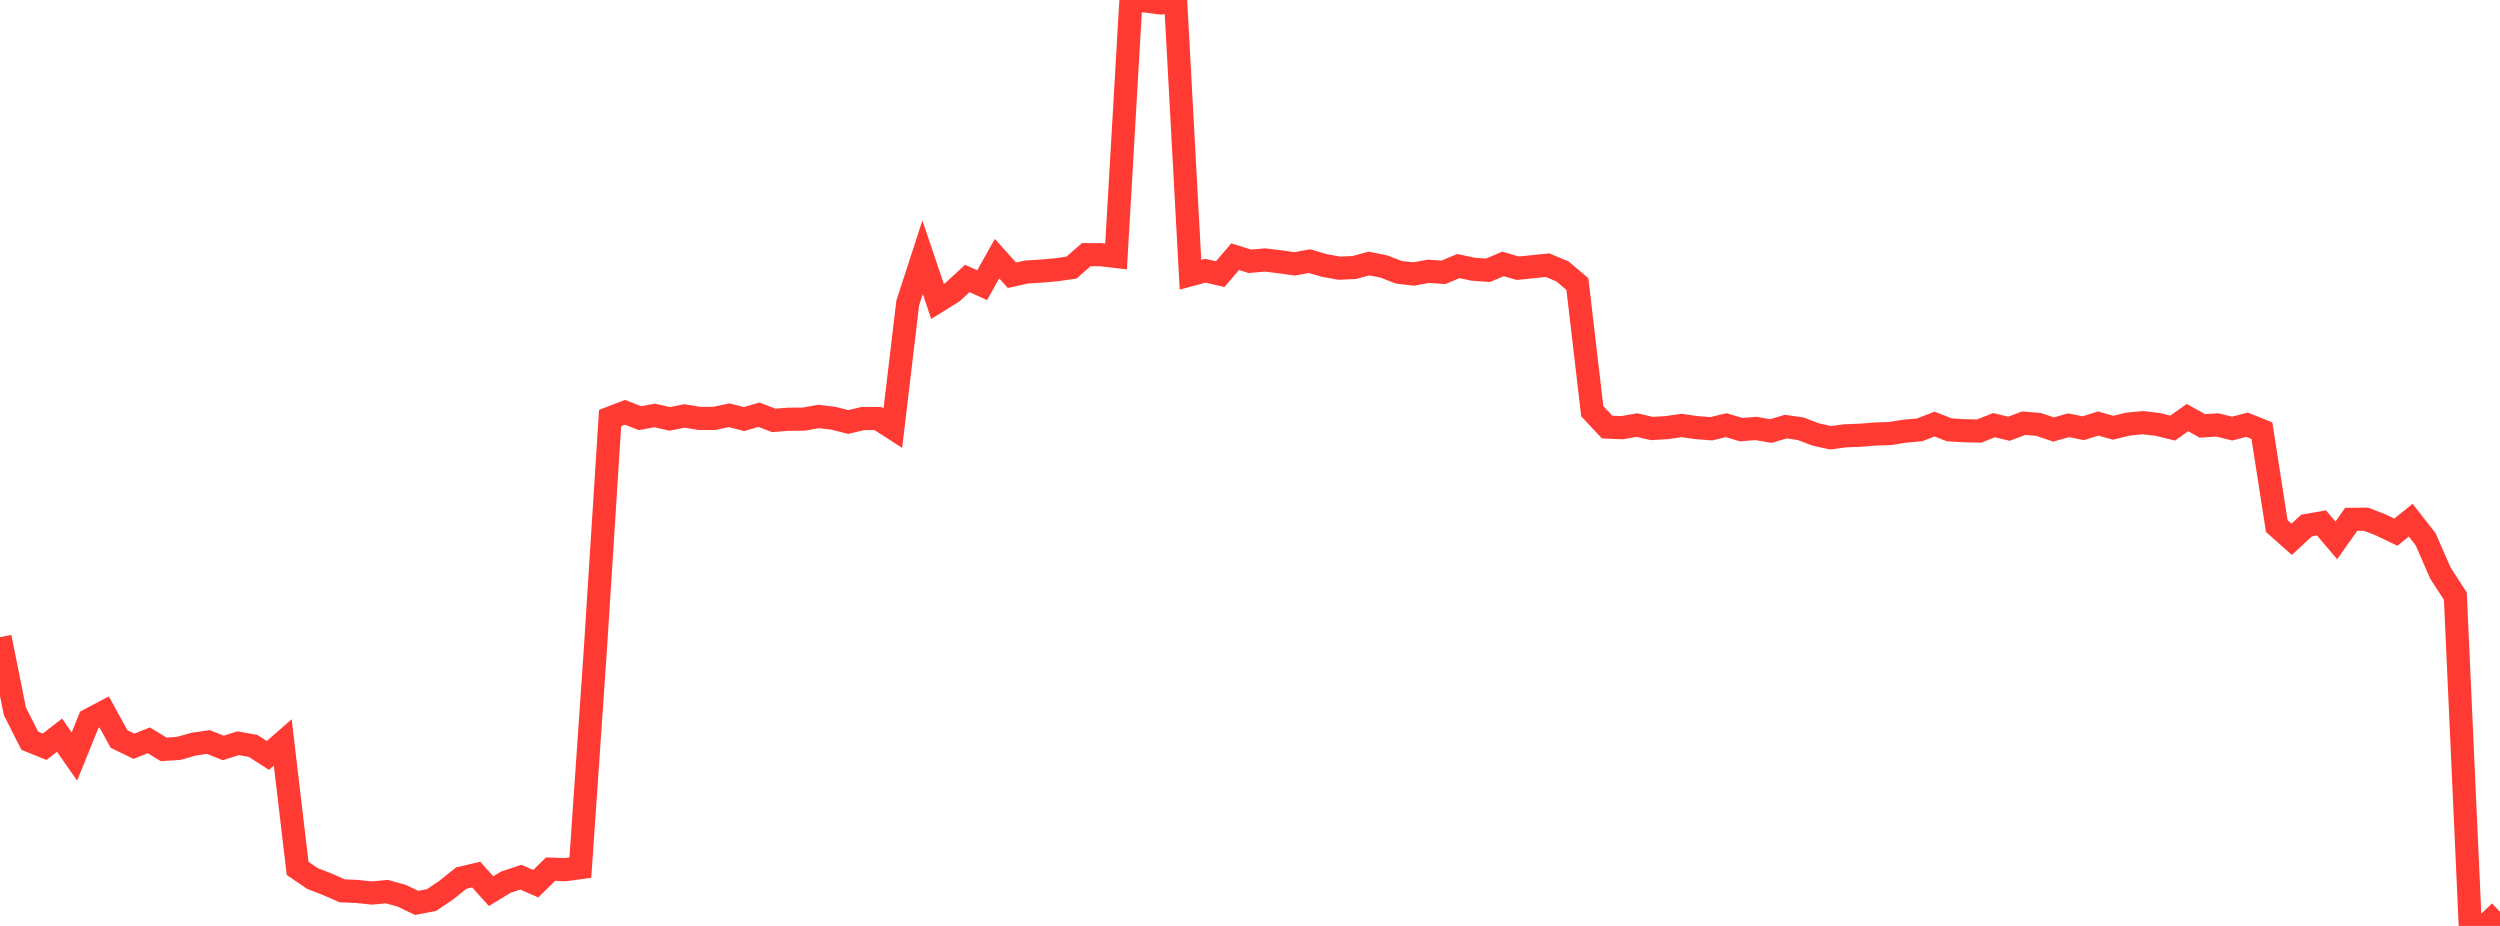 <?xml version="1.0" standalone="no"?>
<!DOCTYPE svg PUBLIC "-//W3C//DTD SVG 1.1//EN" "http://www.w3.org/Graphics/SVG/1.1/DTD/svg11.dtd">

<svg width="135" height="50" viewBox="0 0 135 50" preserveAspectRatio="none" 
  xmlns="http://www.w3.org/2000/svg"
  xmlns:xlink="http://www.w3.org/1999/xlink">


<polyline points="0.0, 34.406 0.804, 38.412 1.607, 39.998 2.411, 40.324 3.214, 39.7 4.018, 40.852 4.821, 38.87 5.625, 38.445 6.429, 39.907 7.232, 40.297 8.036, 39.977 8.839, 40.466 9.643, 40.415 10.446, 40.188 11.25, 40.067 12.054, 40.39 12.857, 40.136 13.661, 40.276 14.464, 40.793 15.268, 40.091 16.071, 46.892 16.875, 47.441 17.679, 47.753 18.482, 48.104 19.286, 48.14 20.089, 48.223 20.893, 48.147 21.696, 48.373 22.5, 48.757 23.304, 48.602 24.107, 48.06 24.911, 47.416 25.714, 47.226 26.518, 48.121 27.321, 47.635 28.125, 47.367 28.929, 47.72 29.732, 46.933 30.536, 46.961 31.339, 46.852 32.143, 35.178 32.946, 22.573 33.75, 22.264 34.554, 22.579 35.357, 22.436 36.161, 22.62 36.964, 22.46 37.768, 22.596 38.571, 22.593 39.375, 22.424 40.179, 22.629 40.982, 22.396 41.786, 22.701 42.589, 22.638 43.393, 22.634 44.196, 22.489 45.0, 22.585 45.804, 22.788 46.607, 22.599 47.411, 22.602 48.214, 23.119 49.018, 16.358 49.821, 13.89 50.625, 16.276 51.429, 15.779 52.232, 15.039 53.036, 15.401 53.839, 13.968 54.643, 14.863 55.446, 14.687 56.25, 14.638 57.054, 14.567 57.857, 14.451 58.661, 13.752 59.464, 13.755 60.268, 13.849 61.071, 0.0 61.875, 0.053 62.679, 0.159 63.482, 0.018 64.286, 14.835 65.089, 14.618 65.893, 14.804 66.696, 13.861 67.5, 14.111 68.304, 14.038 69.107, 14.136 69.911, 14.248 70.714, 14.102 71.518, 14.335 72.321, 14.483 73.125, 14.446 73.929, 14.23 74.732, 14.391 75.536, 14.704 76.339, 14.796 77.143, 14.649 77.946, 14.706 78.75, 14.368 79.554, 14.538 80.357, 14.594 81.161, 14.251 81.964, 14.485 82.768, 14.402 83.571, 14.32 84.375, 14.658 85.179, 15.34 85.982, 22.203 86.786, 23.062 87.589, 23.095 88.393, 22.954 89.196, 23.139 90.0, 23.092 90.804, 22.975 91.607, 23.091 92.411, 23.153 93.214, 22.96 94.018, 23.2 94.821, 23.137 95.625, 23.277 96.429, 23.036 97.232, 23.151 98.036, 23.457 98.839, 23.639 99.643, 23.534 100.446, 23.504 101.25, 23.438 102.054, 23.411 102.857, 23.285 103.661, 23.211 104.464, 22.9 105.268, 23.212 106.071, 23.26 106.875, 23.276 107.679, 22.958 108.482, 23.152 109.286, 22.85 110.089, 22.921 110.893, 23.193 111.696, 22.964 112.5, 23.124 113.304, 22.87 114.107, 23.099 114.911, 22.901 115.714, 22.825 116.518, 22.918 117.321, 23.117 118.125, 22.551 118.929, 22.999 119.732, 22.947 120.536, 23.143 121.339, 22.936 122.143, 23.257 122.946, 28.408 123.75, 29.123 124.554, 28.377 125.357, 28.236 126.161, 29.182 126.964, 28.045 127.768, 28.037 128.571, 28.351 129.375, 28.737 130.179, 28.09 130.982, 29.116 131.786, 30.957 132.589, 32.192 133.393, 49.973 134.196, 50.0 135.0, 49.241" fill="none" stroke="#ff3a33" stroke-width="1.25"/>

</svg>